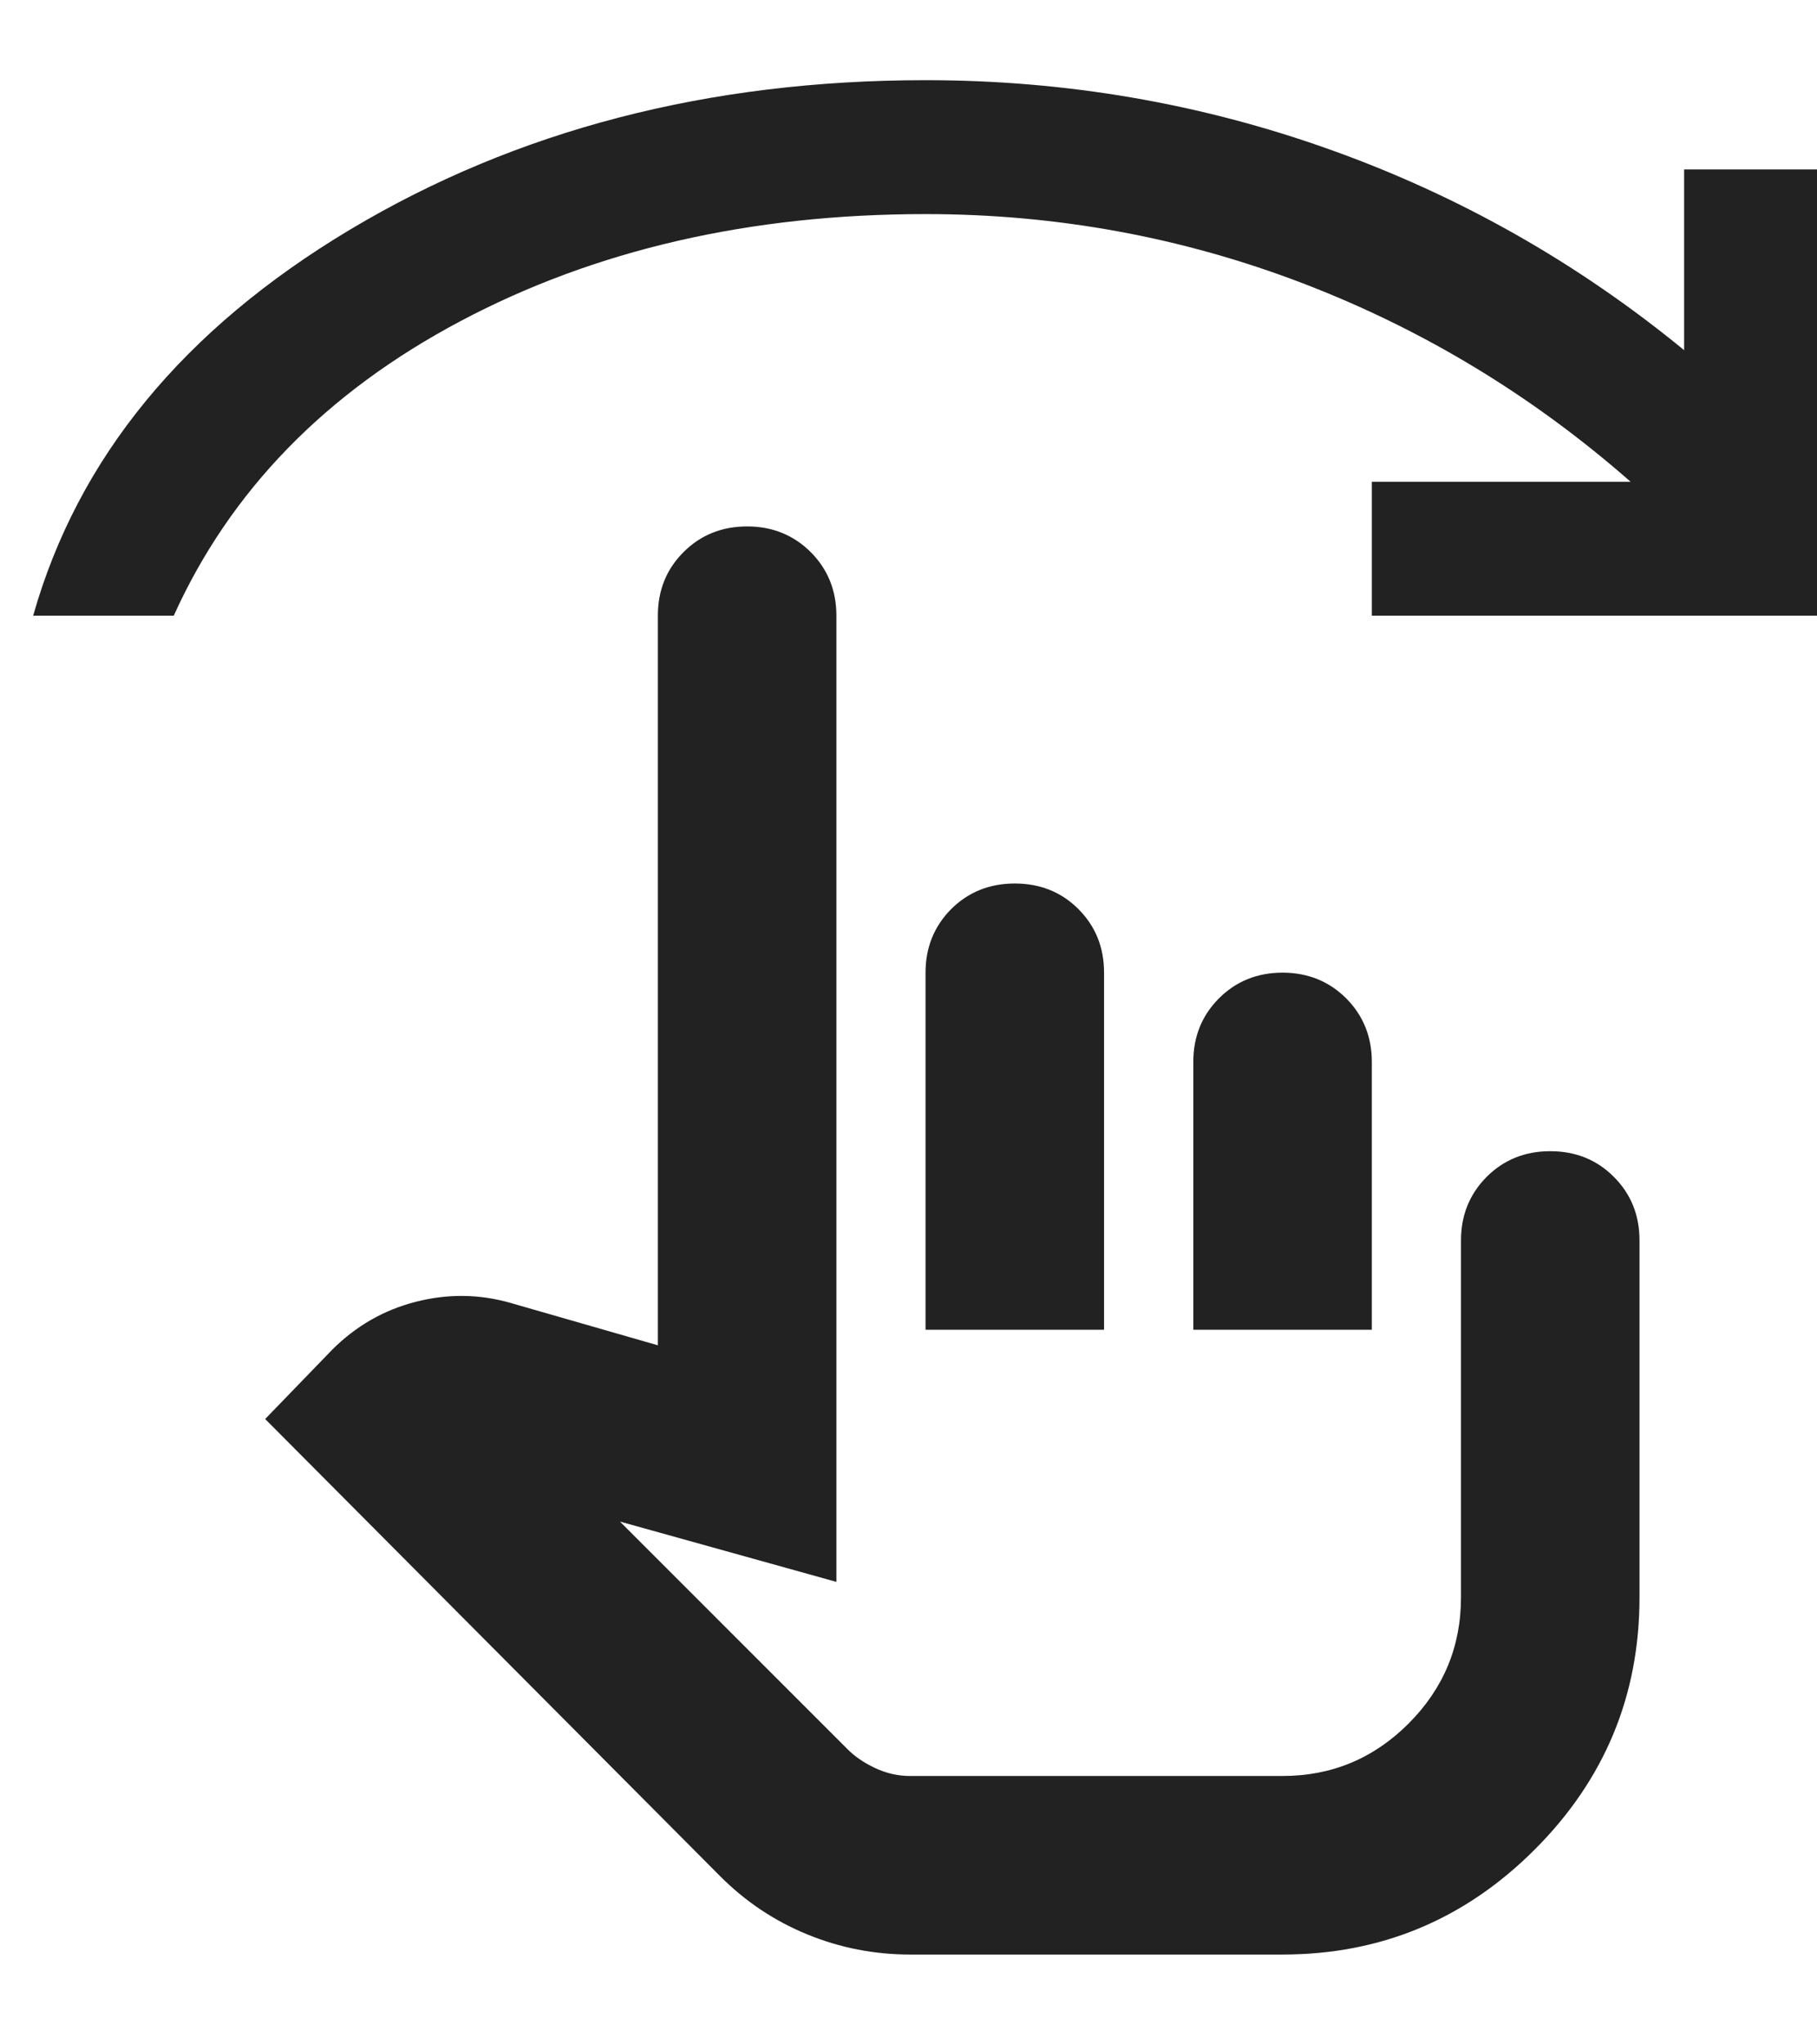 <?xml version="1.0" encoding="UTF-8"?> <svg xmlns="http://www.w3.org/2000/svg" width="16" height="18" viewBox="0 0 16 18" fill="none"><path d="M8.013 17.209C7.699 17.209 7.397 17.15 7.109 17.032C6.821 16.914 6.566 16.744 6.343 16.521L2.335 12.494L2.925 11.884C3.134 11.675 3.38 11.534 3.661 11.462C3.943 11.39 4.221 11.393 4.496 11.472L5.793 11.845V5.421C5.793 5.198 5.868 5.012 6.019 4.861C6.169 4.711 6.356 4.635 6.579 4.635C6.801 4.635 6.988 4.711 7.139 4.861C7.289 5.012 7.365 5.198 7.365 5.421V13.928L5.459 13.397L7.463 15.401C7.528 15.467 7.61 15.522 7.708 15.568C7.807 15.614 7.908 15.637 8.013 15.637H11.294C11.726 15.637 12.096 15.483 12.404 15.175C12.711 14.867 12.865 14.497 12.865 14.065V10.922C12.865 10.699 12.941 10.513 13.091 10.362C13.242 10.211 13.429 10.136 13.651 10.136C13.874 10.136 14.061 10.211 14.211 10.362C14.362 10.513 14.437 10.699 14.437 10.922V14.065C14.437 14.93 14.129 15.67 13.514 16.285C12.898 16.901 12.158 17.209 11.294 17.209H8.013ZM8.15 11.708V8.564C8.15 8.342 8.226 8.155 8.376 8.004C8.527 7.854 8.714 7.779 8.936 7.779C9.159 7.779 9.346 7.854 9.496 8.004C9.647 8.155 9.722 8.342 9.722 8.564V11.708H8.15ZM10.508 11.708V9.35C10.508 9.128 10.583 8.941 10.734 8.79C10.884 8.64 11.071 8.564 11.294 8.564C11.516 8.564 11.703 8.64 11.854 8.79C12.004 8.941 12.08 9.128 12.08 9.35V11.708H10.508ZM0.292 5.421C0.685 4.033 1.615 2.9 3.082 2.022C4.549 1.145 6.238 0.706 8.15 0.706C9.382 0.706 10.567 0.909 11.706 1.315C12.846 1.721 13.887 2.31 14.83 3.083V1.492H16.009V5.421H12.08V4.242H14.359C13.494 3.483 12.531 2.9 11.471 2.494C10.41 2.088 9.303 1.885 8.15 1.885C6.605 1.885 5.24 2.199 4.054 2.828C2.869 3.456 2.027 4.321 1.53 5.421H0.292Z" fill="#222222"></path></svg> 